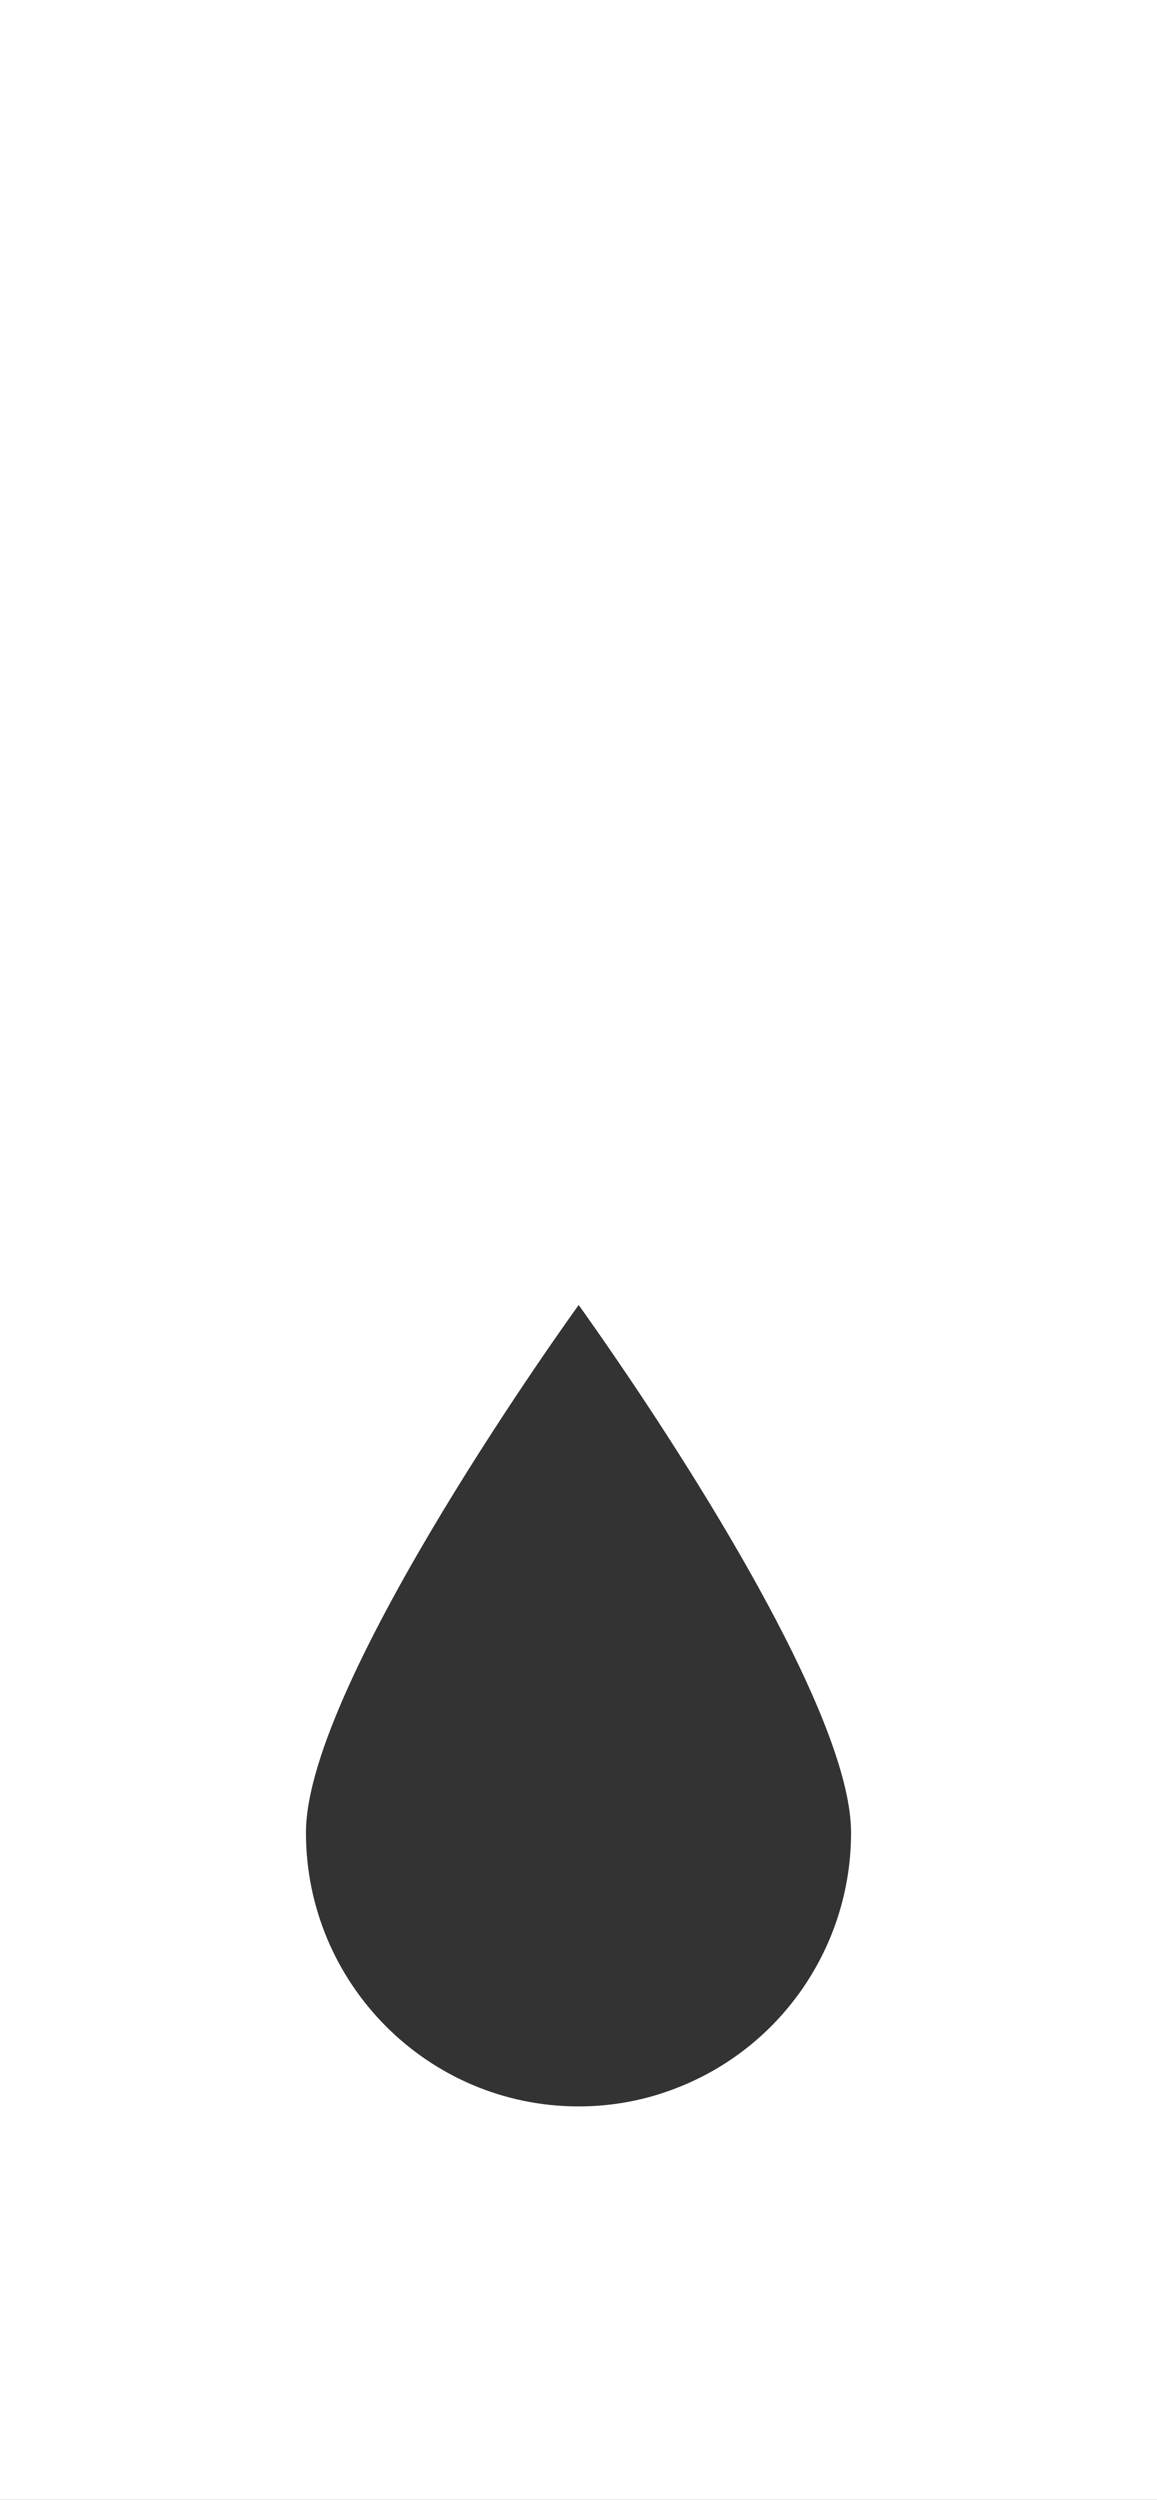 <svg xmlns="http://www.w3.org/2000/svg" width="44" height="95" viewBox="0 0 44 95" fill="none"><rect x="0" y="0" width="44" height="95" fill="#333333" stroke="none"/><path d="M0 0V95H44V0H0ZM25.729 79.349C24.541 79.815 23.276 80.048 22.006 80.048C16.282 80.048 11.635 75.389 11.635 69.643C11.635 69.643 11.635 69.643 11.635 69.638C11.635 63.892 22.006 49.594 22.006 49.594L22.011 49.599C22.105 49.727 23.05 51.047 24.343 52.982C27.398 57.575 32.365 65.661 32.365 69.638C32.37 73.941 29.729 77.801 25.729 79.349Z" fill="white"></path></svg>